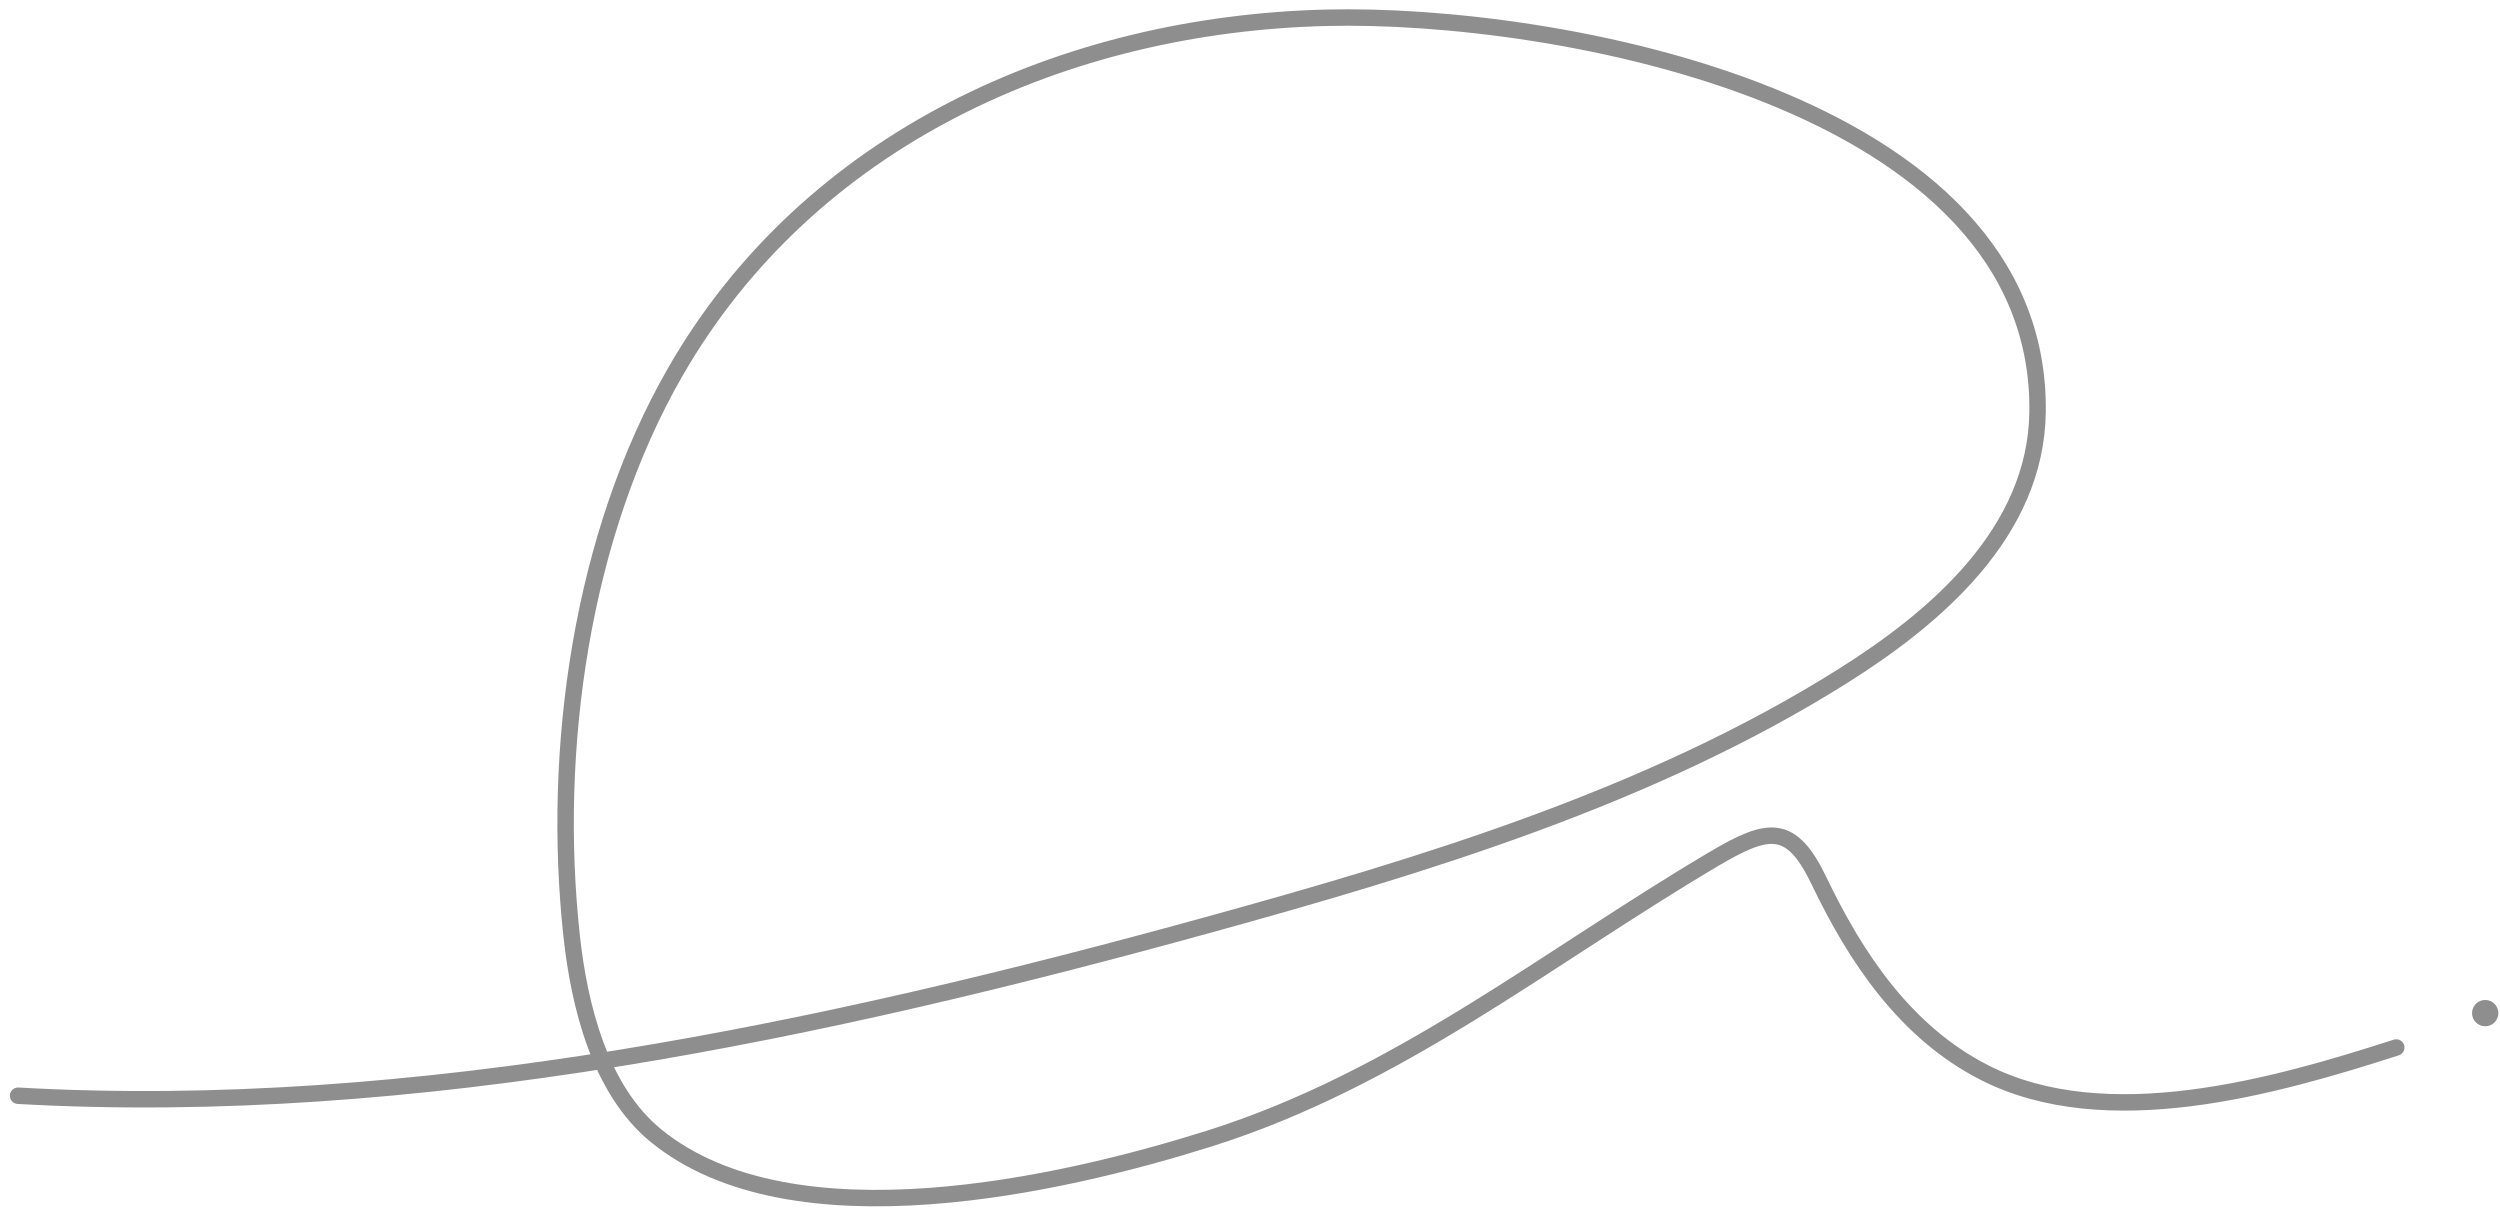 <svg width="152" height="74" viewBox="0 0 152 74" fill="none" xmlns="http://www.w3.org/2000/svg">
<path d="M1.1 66.621C25.227 67.988 50.306 62.615 73.396 56.25C86.578 52.617 100.351 48.452 112.033 41.11C117.653 37.578 123.805 32.379 123.885 25.021C124.093 5.985 94.461 0.742 80.655 1.08C64.737 1.47 49.232 8.412 41.07 22.591C35.336 32.554 33.519 45.59 34.759 56.932C35.215 61.101 36.452 66.248 39.885 69.05C48.172 75.815 64.628 72.03 73.515 69.228C85.026 65.599 94.017 58.247 104.211 52.221C107.554 50.245 108.914 50.041 110.611 53.584C112.847 58.251 115.861 62.76 120.626 65.199C128.055 69.001 138.329 66.059 145.692 63.688" stroke="#8E8E8E" stroke-linecap="round"/>
<circle cx="151.1" cy="61.598" r="0.8" fill="#8E8E8E"/>
</svg>
